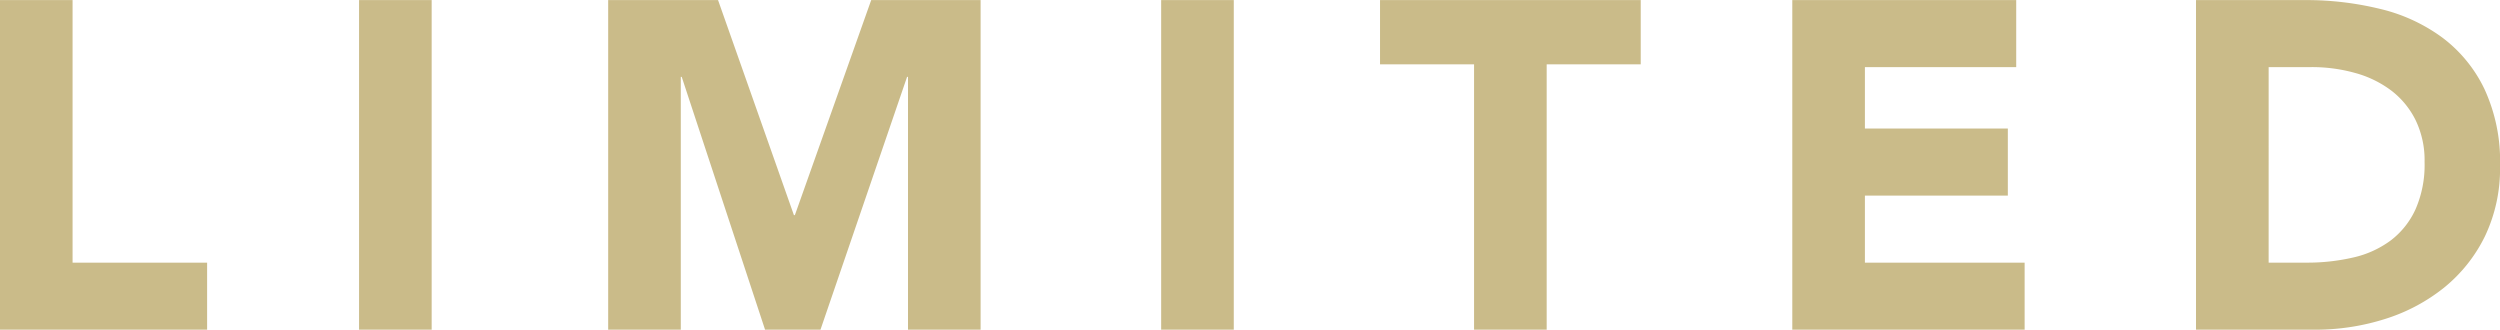<svg xmlns="http://www.w3.org/2000/svg" width="457.972" height="60.407" viewBox="0 0 457.972 60.407">
  <defs>
    <style>
      .cls-1 {
        fill: #cabb89;
        fill-rule: evenodd;
      }
    </style>
  </defs>
  <path id="page_ttl.svg" class="cls-1" d="M571.679,453.954h37.95v-12.28H584.983v-48.1h-13.3v60.378Zm65.785,0h13.3V393.576h-13.3v60.378Zm45.638,0h13.3V407.647h0.17l15.266,46.307H721.99l15.862-46.307h0.171v46.307h13.3V393.576h-20.04l-13.986,39.4h-0.171l-13.9-39.4H683.1v60.378Zm101.3,0h13.3V393.576H784.4v60.378Zm57.321,0h13.3v-48.61H872.25V393.576H824.493v11.768H841.72v48.61Zm58.3,0h42.555v-12.28H913.319V429.393H939.5v-12.28H913.319V405.856h27.717v-12.28h-41.02v60.378Zm73.955,0h21.747a42.107,42.107,0,0,0,12.882-1.961,33.041,33.041,0,0,0,10.83-5.757,27.869,27.869,0,0,0,7.46-9.381,28.806,28.806,0,0,0,2.77-12.92,31.528,31.528,0,0,0-2.86-14.071,25.573,25.573,0,0,0-7.72-9.423,31.5,31.5,0,0,0-11.38-5.245,57.027,57.027,0,0,0-13.773-1.62H973.971v60.378Zm13.3-48.1h7.846a29.347,29.347,0,0,1,7.969,1.066,19.574,19.574,0,0,1,6.61,3.2,15.424,15.424,0,0,1,4.48,5.415,16.867,16.867,0,0,1,1.66,7.718,20.242,20.242,0,0,1-1.66,8.656,14.961,14.961,0,0,1-4.56,5.714,18.263,18.263,0,0,1-6.87,3.113,37.092,37.092,0,0,1-8.567.938h-6.908V405.856Z" transform="translate(-571.688 -393.562)"/>
</svg>
